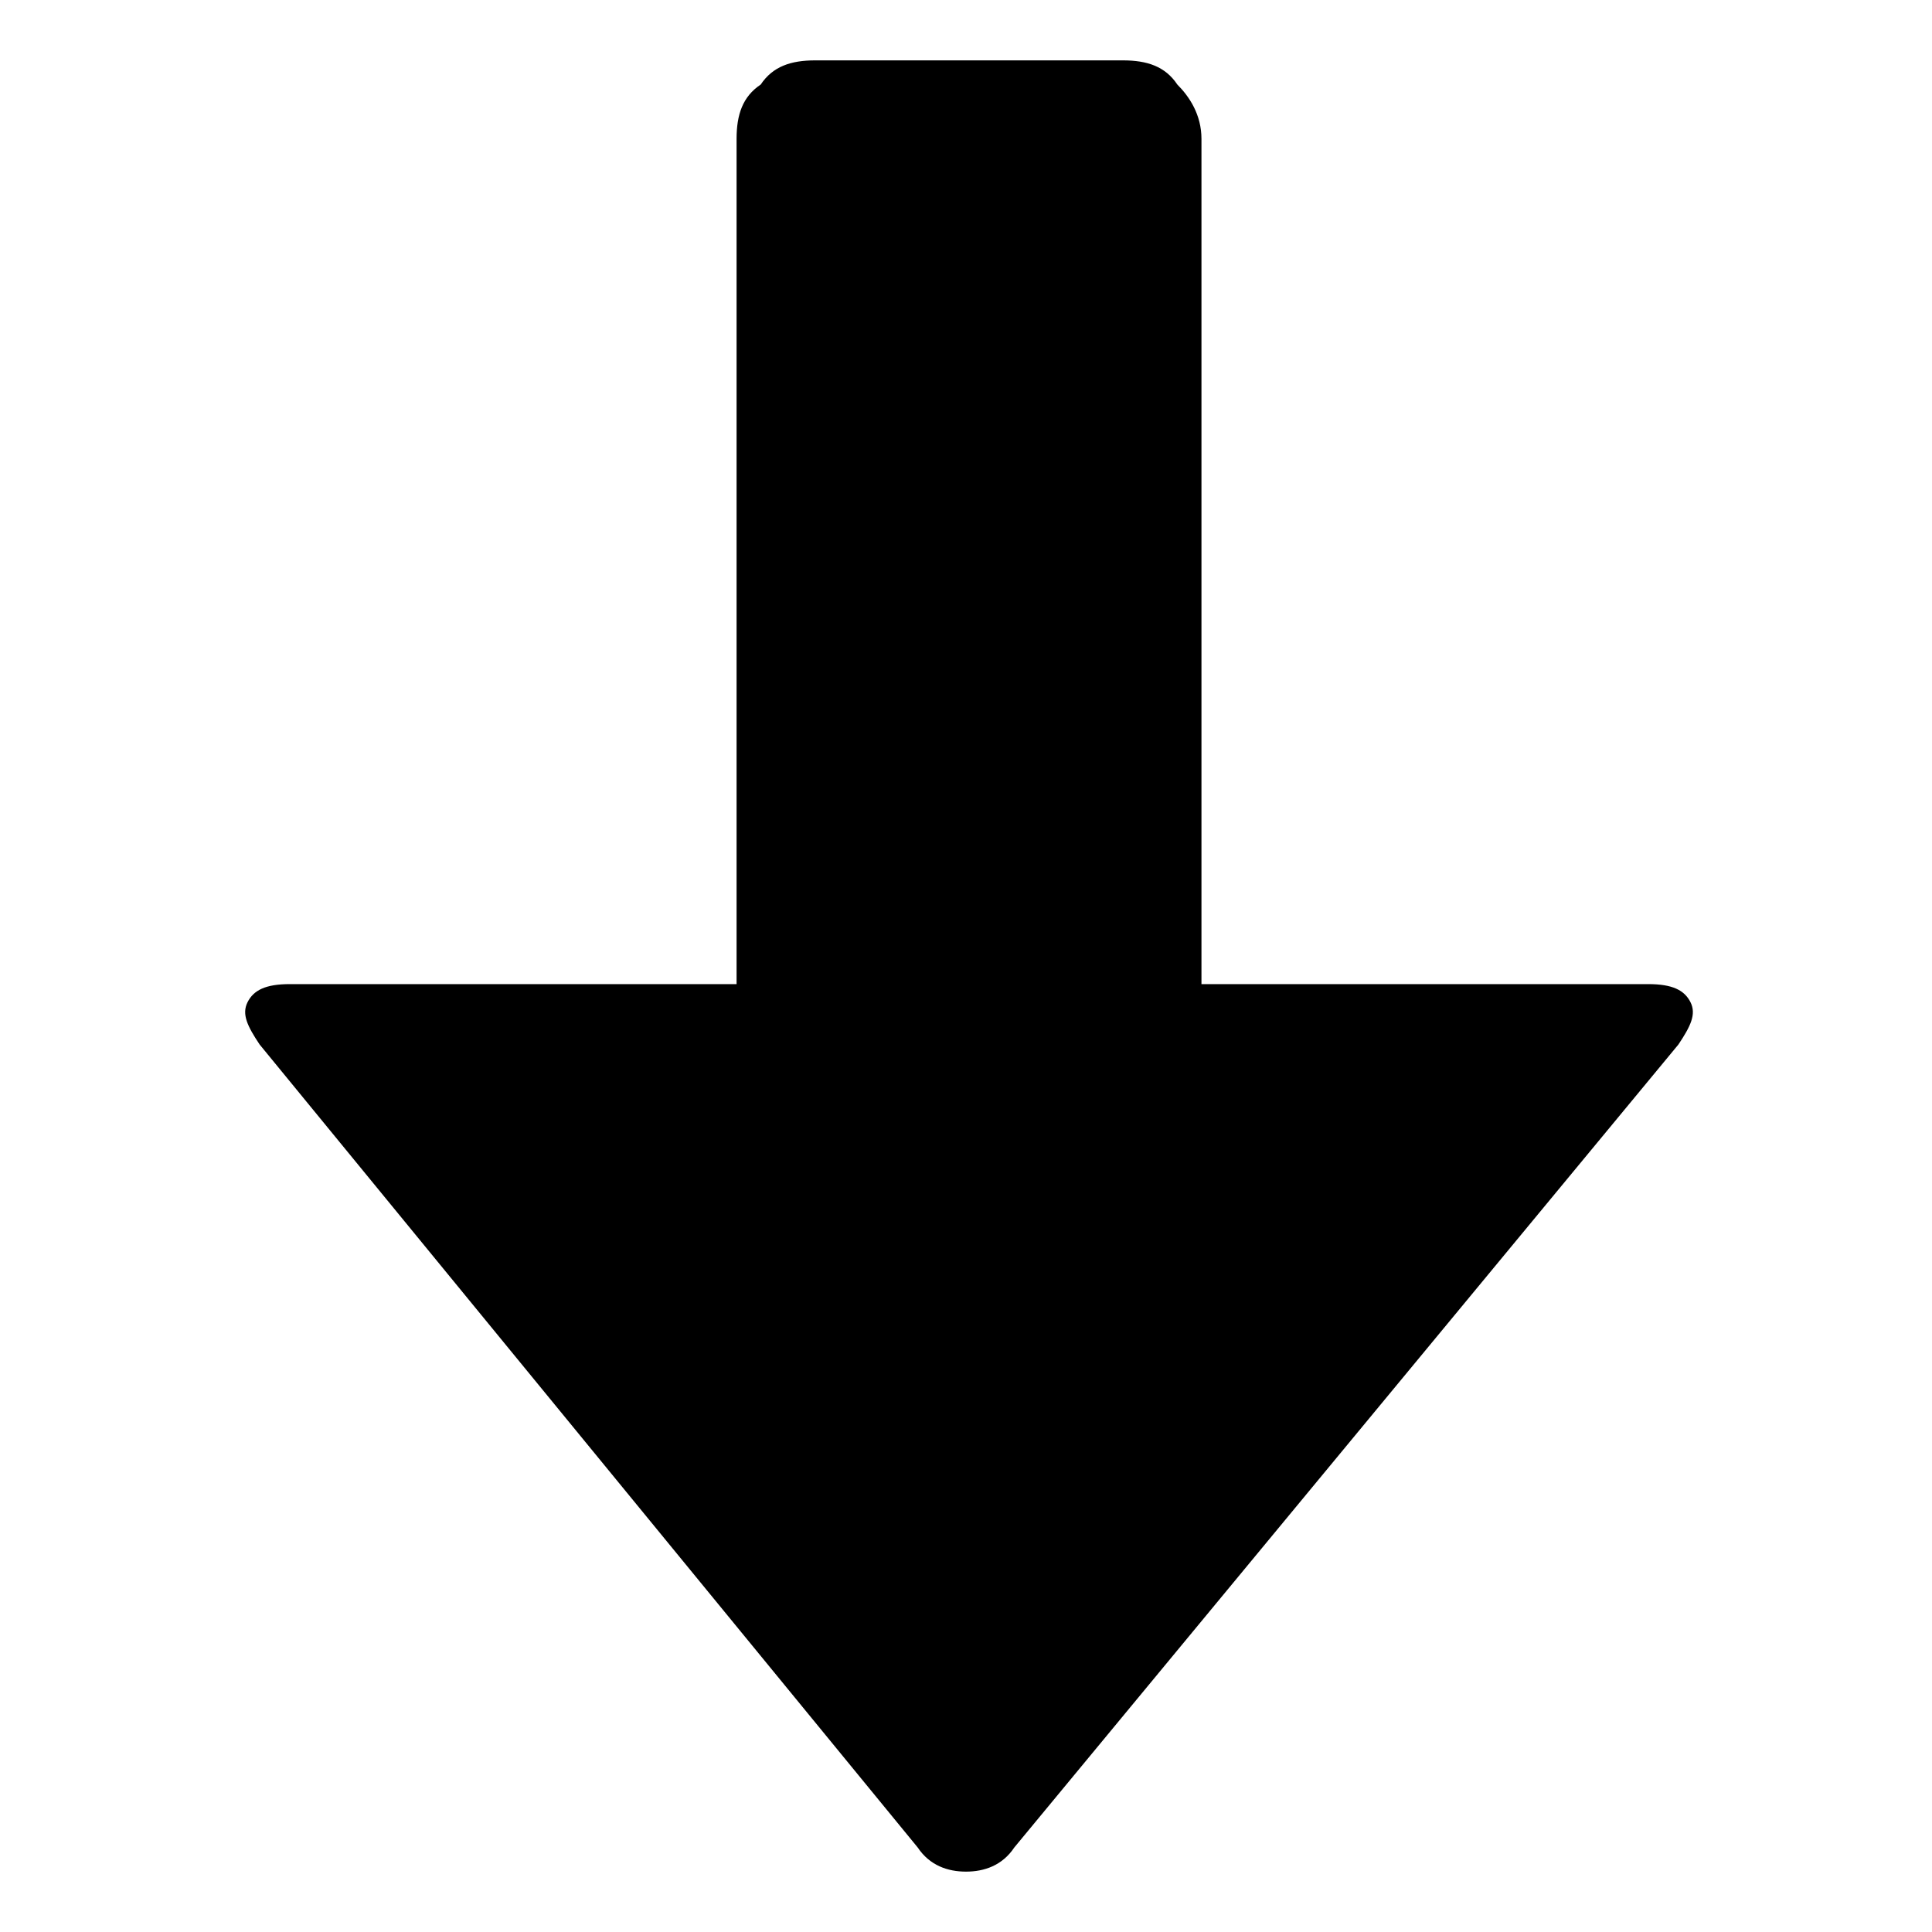 <svg xmlns="http://www.w3.org/2000/svg" width="32" height="32" fill="currentColor" viewBox="0 0 32 32"><path d="M13.5 1h5.1c.4 0 .7.1.9.4.2.2.4.5.4.9v14h7.4c.4 0 .6.1.7.3s0 .4-.2.7l-11 13.3c-.2.3-.5.4-.8.4s-.6-.1-.8-.4L4.3 17.3c-.2-.3-.3-.5-.2-.7s.3-.3.7-.3h7.4v-14c0-.4.1-.7.4-.9.2-.3.5-.4.9-.4"/></svg>